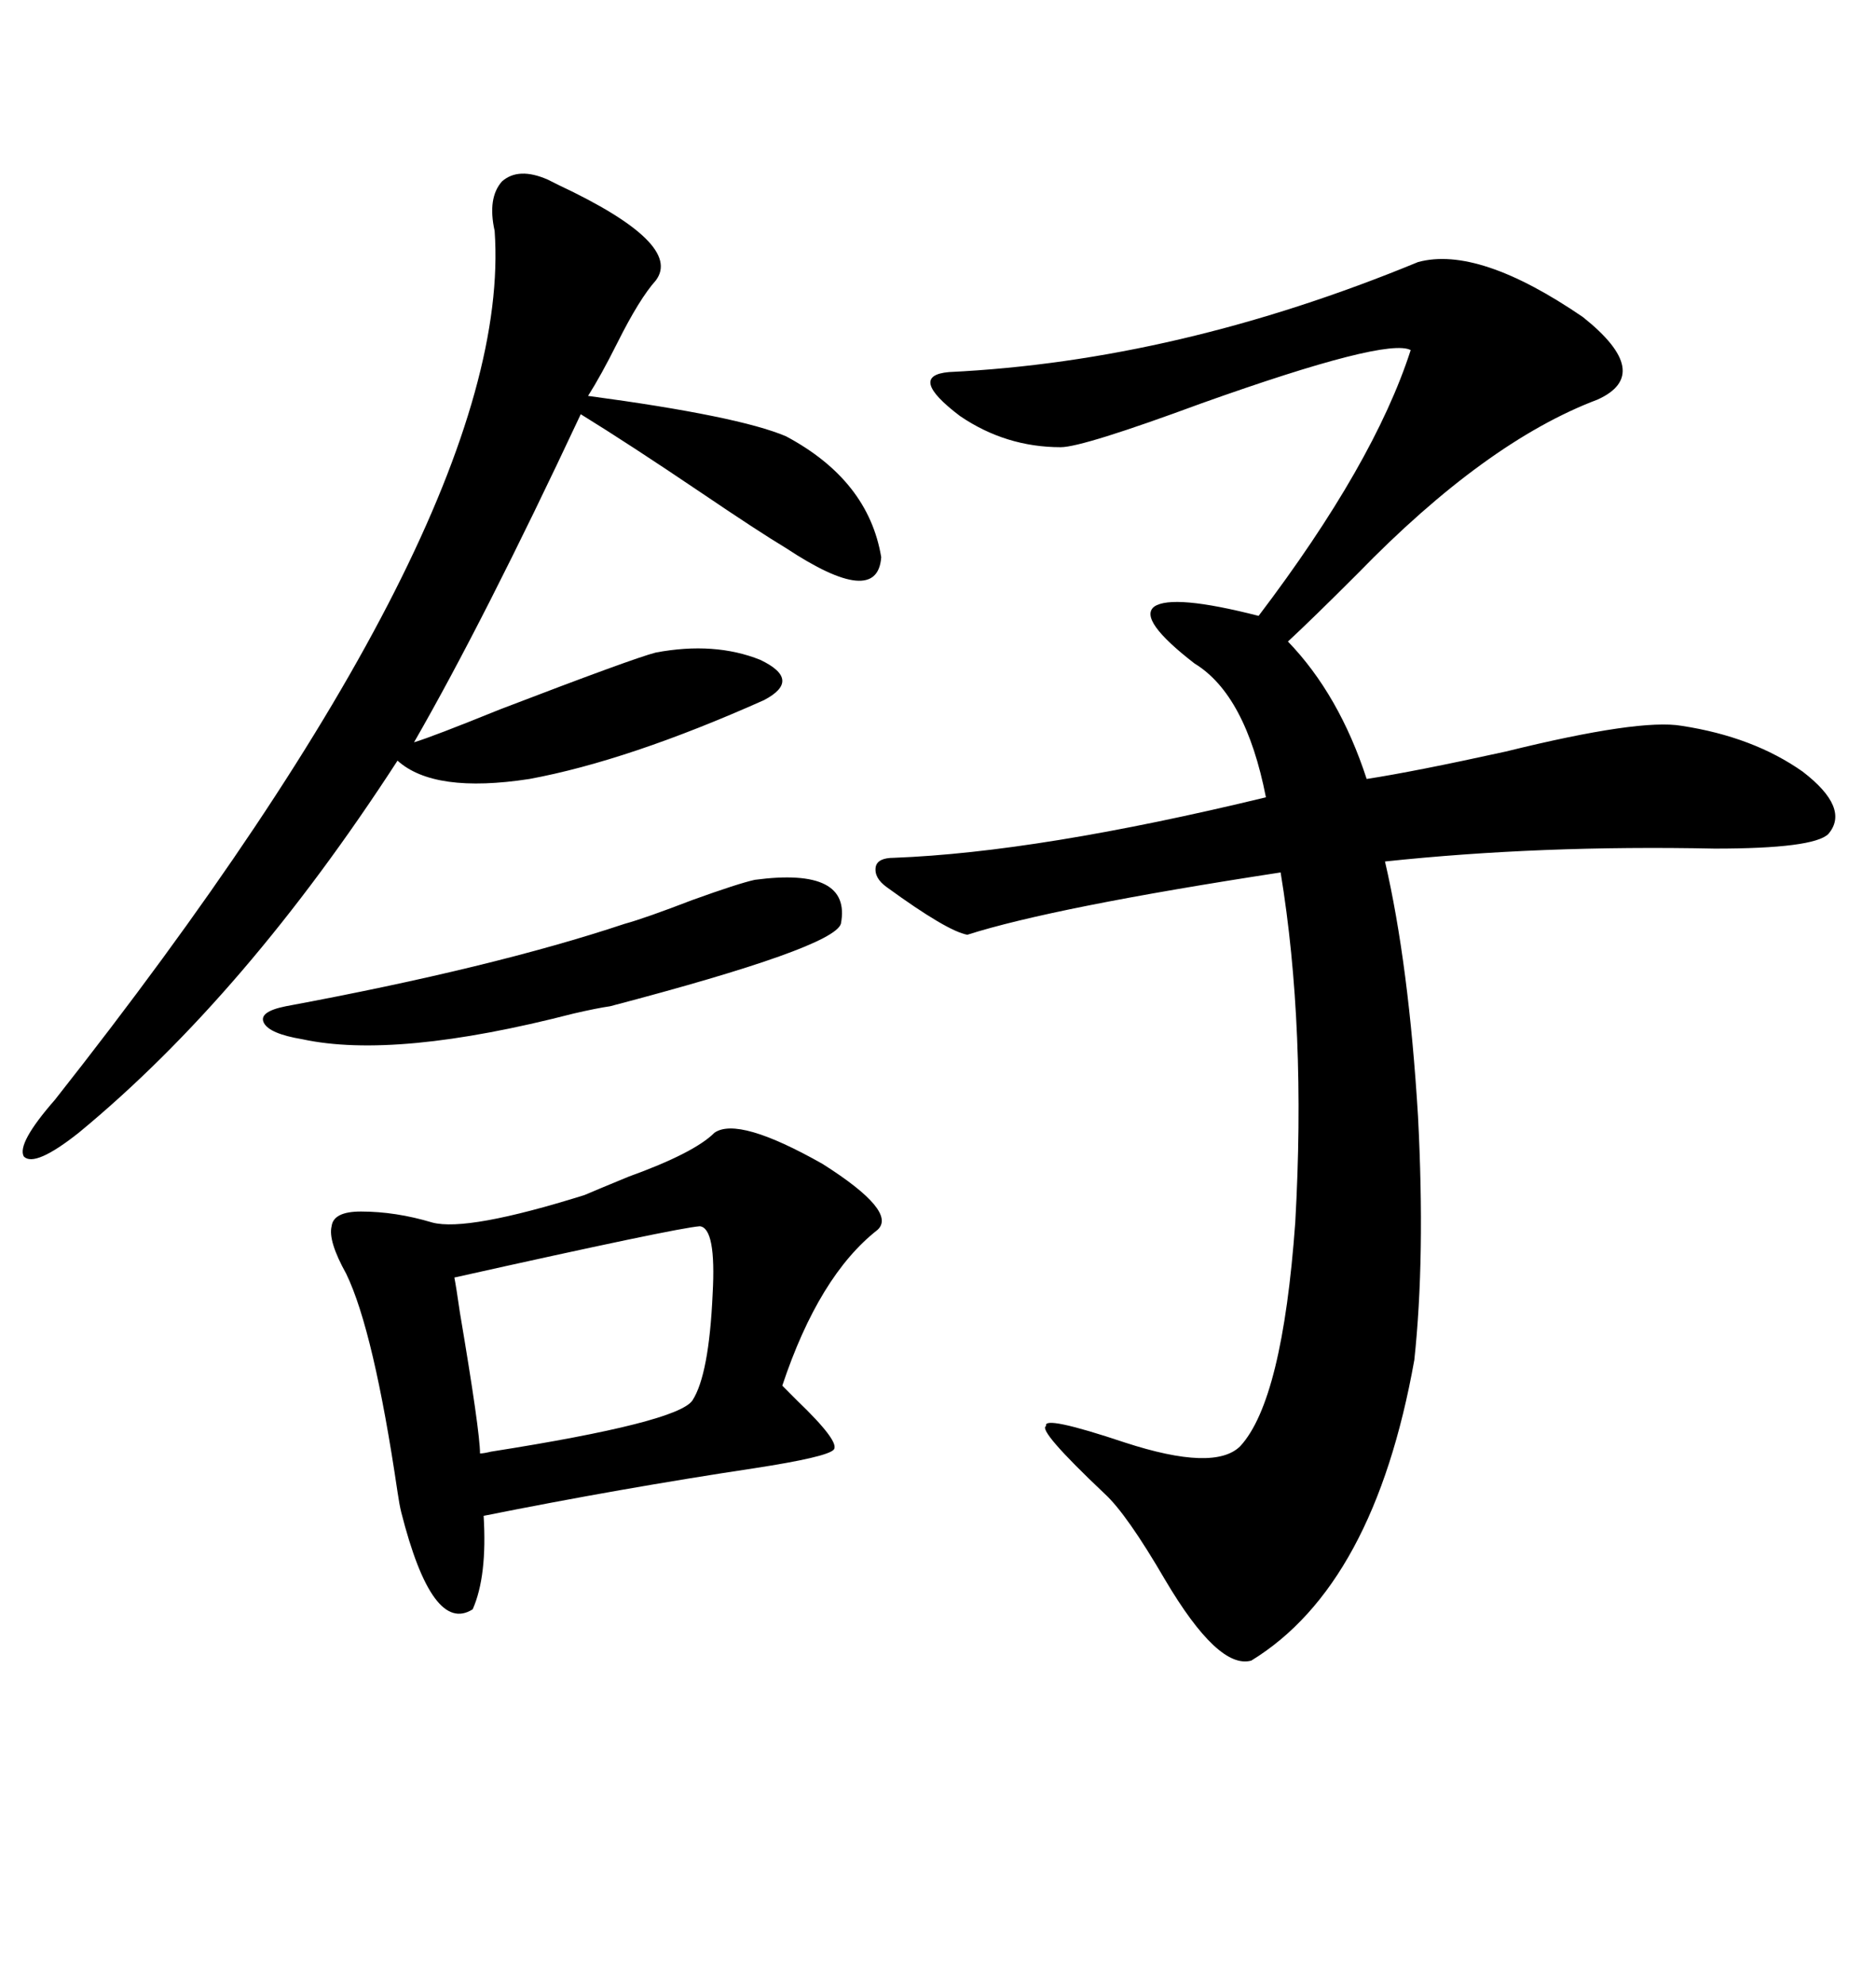 <svg xmlns="http://www.w3.org/2000/svg" xmlns:xlink="http://www.w3.org/1999/xlink" width="300" height="317.285"><path d="M154.69 149.41L154.69 149.41Q151.46 148.83 141.80 141.80L141.80 141.80Q139.75 140.33 140.04 138.57L140.04 138.57Q140.33 137.11 142.97 137.11L142.97 137.11Q166.11 136.23 202.44 127.44L202.44 127.44Q199.22 111.04 191.02 106.05L191.02 106.05Q181.93 99.02 184.57 96.97L184.57 96.97Q187.50 94.92 201.27 98.44L201.27 98.44Q219.73 74.12 225.59 55.96L225.59 55.96Q221.78 53.91 192.19 64.45L192.19 64.45Q173.14 71.48 169.63 71.48L169.63 71.48Q160.84 71.48 153.52 66.50L153.52 66.50Q145.02 60.06 151.76 59.47L151.76 59.47Q188.38 57.71 226.76 41.89L226.76 41.89Q236.43 39.26 253.13 50.68L253.13 50.68Q264.55 59.77 255.47 63.87L255.47 63.87Q237.60 70.61 217.09 91.70L217.09 91.70Q209.77 99.02 205.96 102.54L205.96 102.54Q214.16 111.04 218.55 124.51L218.55 124.51Q226.17 123.34 240.82 120.12L240.82 120.12Q262.21 114.84 268.95 116.02L268.95 116.02Q280.37 117.77 288.28 123.34L288.28 123.34Q295.90 129.20 292.38 133.30L292.38 133.30Q290.04 135.64 274.22 135.64L274.22 135.64Q246.39 135.06 221.48 137.70L221.48 137.70Q225.29 154.10 226.76 178.42L226.76 178.42Q227.93 200.98 226.17 217.38L226.17 217.38Q219.73 253.42 200.10 265.43L200.10 265.43Q194.82 266.89 186.33 252.54L186.33 252.54Q180.18 241.99 176.66 238.77L176.66 238.77Q165.82 228.52 167.29 227.93L167.29 227.93Q166.70 226.17 179.88 230.57L179.88 230.57Q194.24 235.25 198.34 231.15L198.34 231.15Q205.08 223.83 207.13 195.41L207.13 195.41Q208.89 164.36 204.79 139.45L204.79 139.45Q168.46 145.02 154.69 149.41ZM93.46 191.02L93.46 191.02Q95.51 190.14 100.49 188.09L100.49 188.09Q111.04 184.28 114.26 181.05L114.26 181.05Q118.07 178.42 131.54 186.04L131.54 186.04Q143.55 193.65 140.33 196.58L140.33 196.58Q130.96 203.91 125.10 221.48L125.10 221.48Q125.39 221.78 127.44 223.83L127.44 223.83Q134.47 230.57 133.30 231.74L133.30 231.74Q132.13 232.91 120.70 234.67L120.70 234.67Q99.32 237.89 77.34 242.29L77.34 242.29Q77.93 251.95 75.59 257.23L75.59 257.23Q69.14 261.33 64.16 241.70L64.16 241.70Q63.87 240.53 63.57 238.48L63.57 238.48Q59.77 212.70 55.37 203.61L55.37 203.61Q52.44 198.34 53.03 196.00L53.03 196.00Q53.32 193.65 57.71 193.65L57.71 193.65Q63.28 193.65 69.14 195.41L69.14 195.41Q74.71 196.88 93.46 191.02ZM87.60 28.71L87.60 28.71Q88.18 29.00 89.36 29.59L89.36 29.59Q109.28 38.96 104.88 44.82L104.88 44.82Q102.25 47.75 98.73 54.79L98.73 54.79Q96.09 60.06 94.04 63.28L94.04 63.28Q118.07 66.50 125.68 69.73L125.68 69.73Q138.87 76.76 140.92 89.06L140.92 89.06Q140.33 97.27 125.68 87.60L125.68 87.60Q121.29 84.96 112.21 78.81L112.21 78.81Q100.49 70.90 92.87 66.21L92.87 66.21Q77.34 99.32 66.21 118.65L66.21 118.65Q69.14 117.77 79.98 113.38L79.98 113.38Q101.37 105.18 104.88 104.30L104.88 104.30Q114.26 102.54 121.58 105.47L121.58 105.47Q128.32 108.69 122.17 111.91L122.17 111.91Q100.49 121.58 84.67 124.51L84.67 124.51Q69.43 126.86 63.57 121.58L63.57 121.58Q39.26 159.08 12.60 181.05L12.60 181.05Q5.57 186.62 3.81 184.86L3.81 184.86Q2.64 182.81 8.79 175.78L8.79 175.78Q82.32 82.62 79.10 36.91L79.10 36.91Q77.93 31.64 80.27 29.00L80.27 29.00Q82.91 26.66 87.60 28.71ZM111.91 196.00L111.91 196.00Q108.11 196.29 72.66 204.20L72.66 204.20Q72.95 205.66 73.54 209.77L73.54 209.77Q76.76 228.81 76.76 232.32L76.76 232.32Q77.34 232.32 78.52 232.03L78.52 232.03Q108.40 227.34 110.74 223.83L110.74 223.83Q113.38 219.73 113.96 206.84L113.96 206.84Q114.55 196.29 111.91 196.00ZM99.90 147.66L99.90 147.66Q103.13 146.78 110.74 143.85L110.74 143.85Q118.07 141.21 120.70 140.63L120.70 140.63Q136.23 138.57 134.47 147.66L134.47 147.66Q133.30 151.46 97.56 160.84L97.56 160.84Q95.51 161.13 91.70 162.01L91.70 162.01Q63.28 169.34 48.34 166.11L48.34 166.11Q43.07 165.23 42.19 163.48L42.19 163.48Q41.31 161.72 45.70 160.84L45.70 160.84Q78.81 154.69 99.90 147.66Z"/></svg>